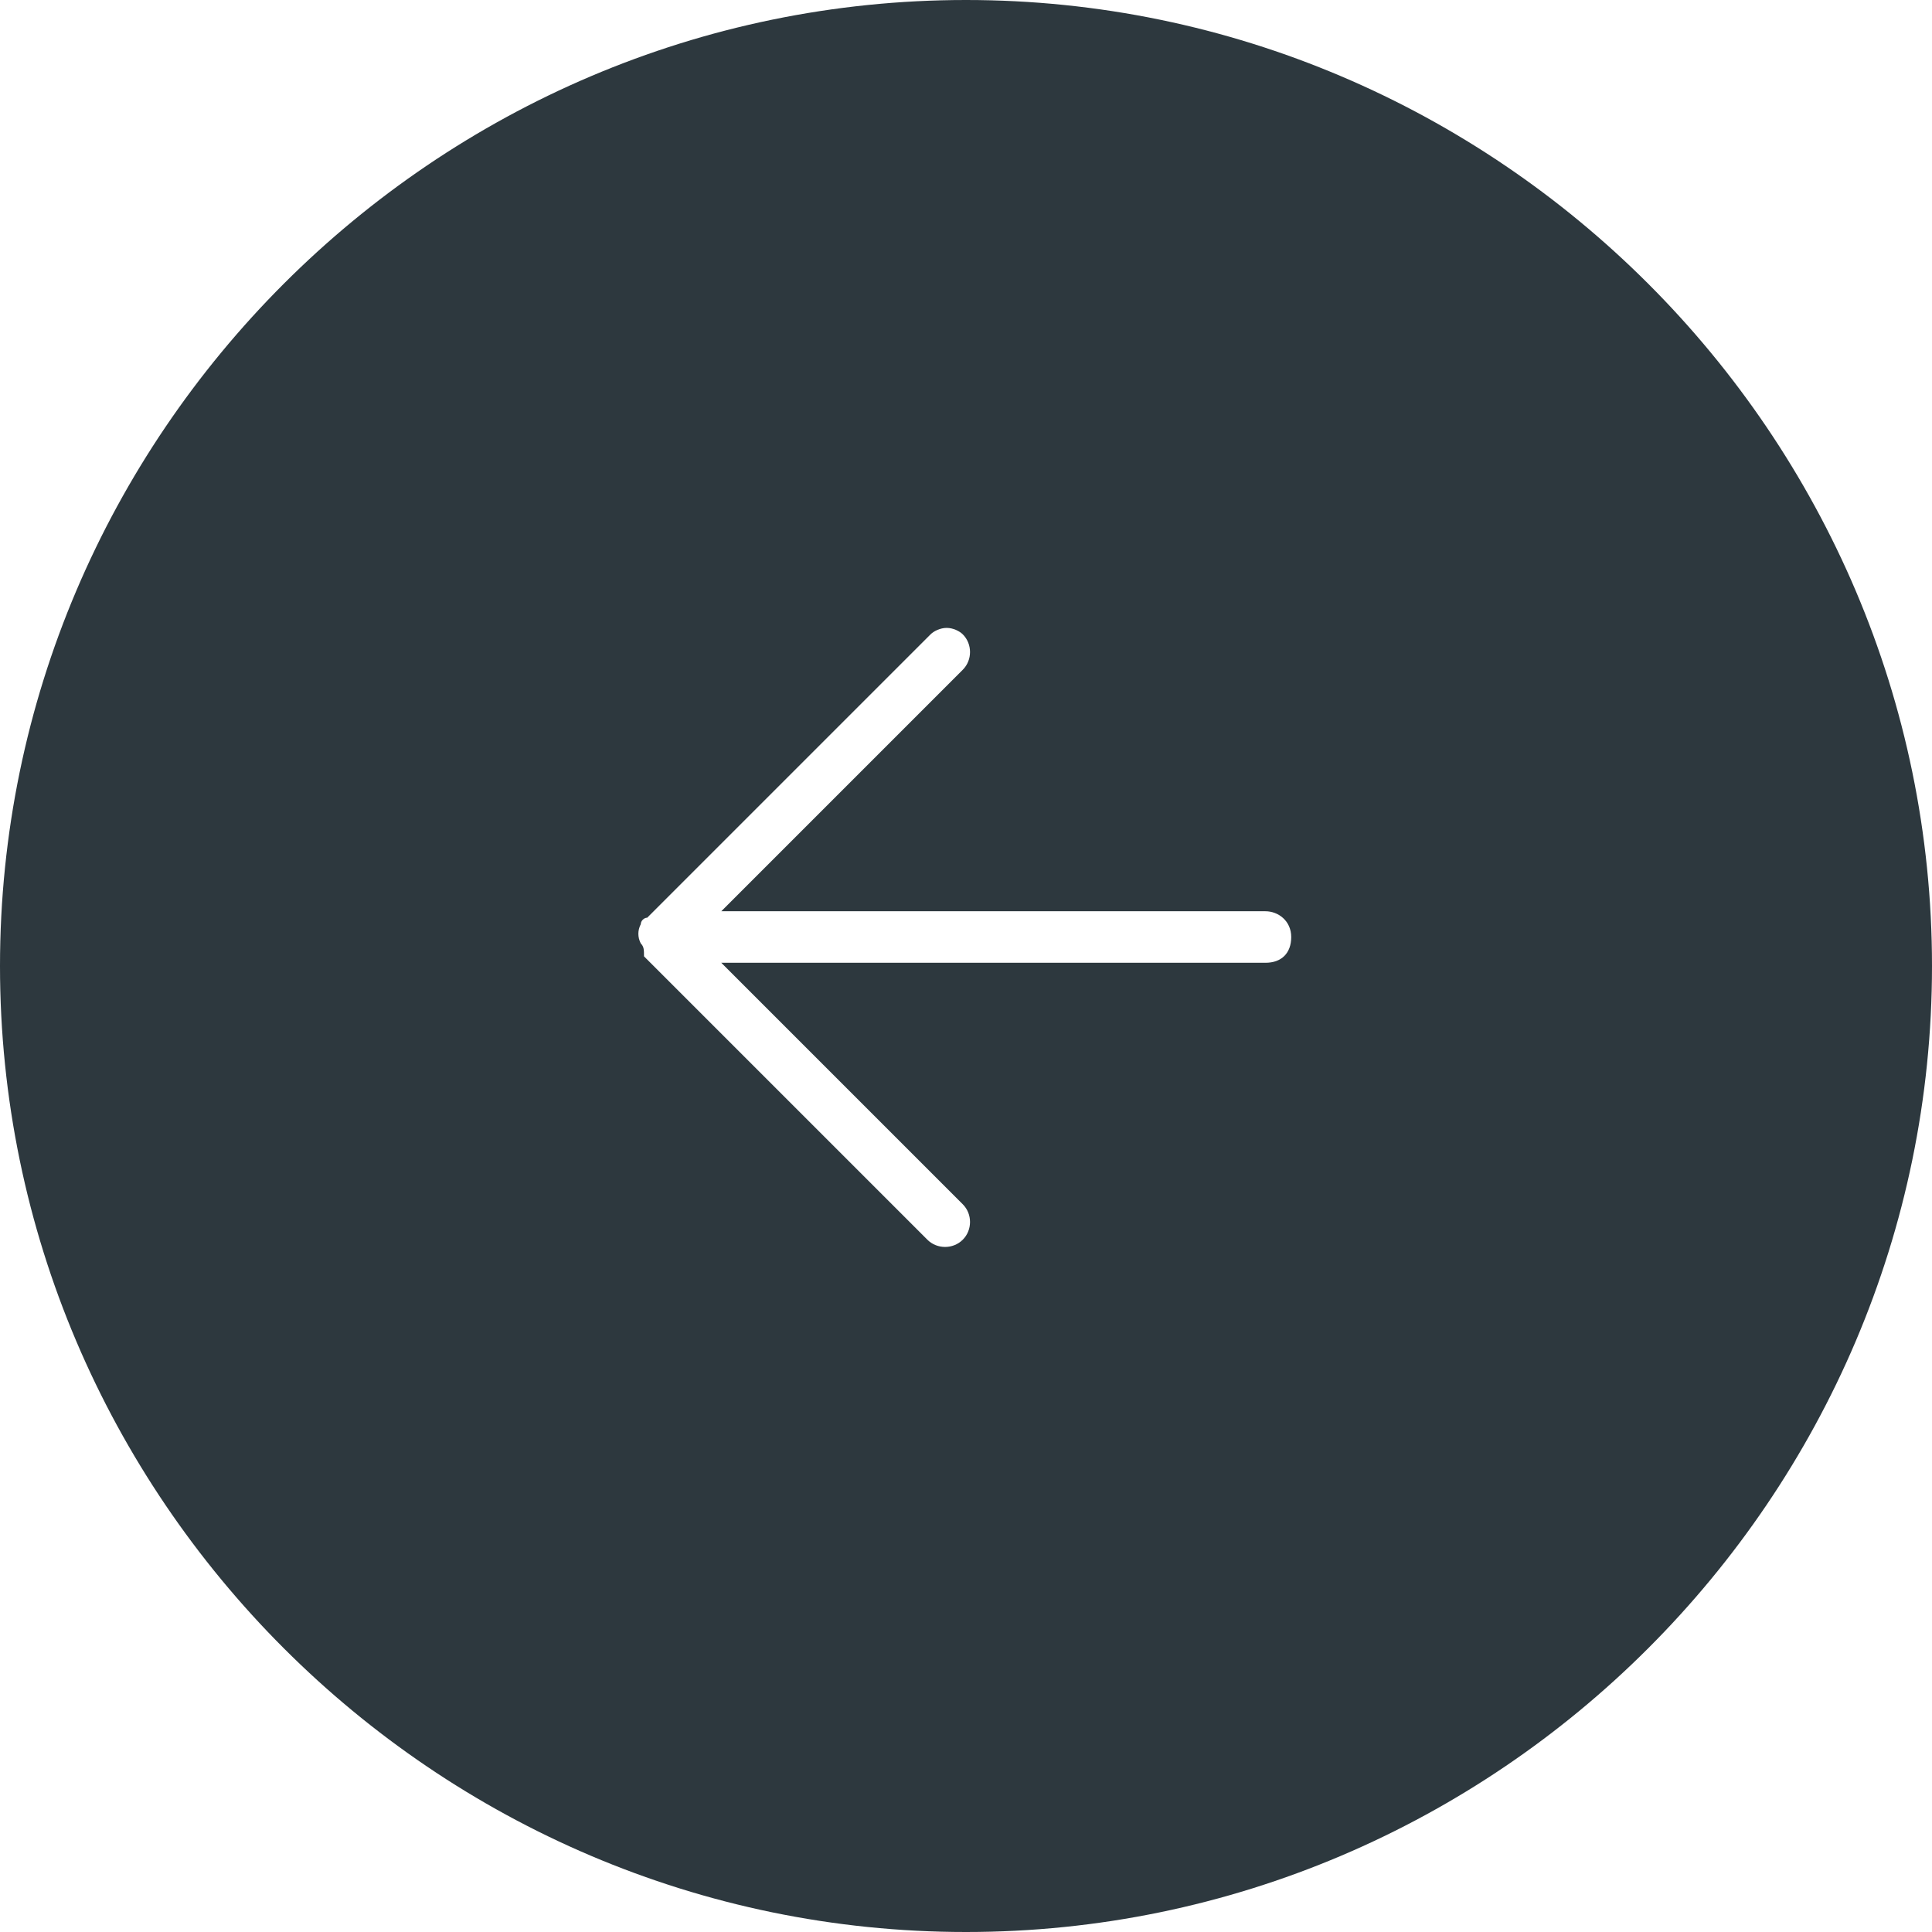 <?xml version="1.0" encoding="utf-8"?>
<!-- Generator: Adobe Illustrator 27.0.0, SVG Export Plug-In . SVG Version: 6.00 Build 0)  -->
<svg version="1.1" id="Layer_1" xmlns="http://www.w3.org/2000/svg" xmlns:xlink="http://www.w3.org/1999/xlink" x="0px" y="0px"
	 viewBox="0 0 60 60" style="enable-background:new 0 0 60 60;" xml:space="preserve">
<style type="text/css">
	.st0{fill:#2D383E;}
</style>
<path class="st0" d="M30,60c16.5,0,30-13.5,30-30S46.5,0,30,0C13.5,0,0,13.5,0,30C0,46.5,13.5,60,30,60z M19.9,29.3
	c-0.1-0.2-0.1-0.4,0-0.6c0-0.1,0.1-0.2,0.2-0.2l8.8-8.8c0.1-0.1,0.3-0.2,0.5-0.2s0.4,0.1,0.5,0.2c0.3,0.3,0.3,0.8,0,1.1l-7.5,7.5
	h16.9c0.4,0,0.8,0.3,0.8,0.8s-0.3,0.8-0.8,0.8H22.4l7.5,7.5c0.3,0.3,0.3,0.8,0,1.1s-0.8,0.3-1.1,0l-8.8-8.8
	C20,29.5,20,29.4,19.9,29.3z"/>
</svg>
